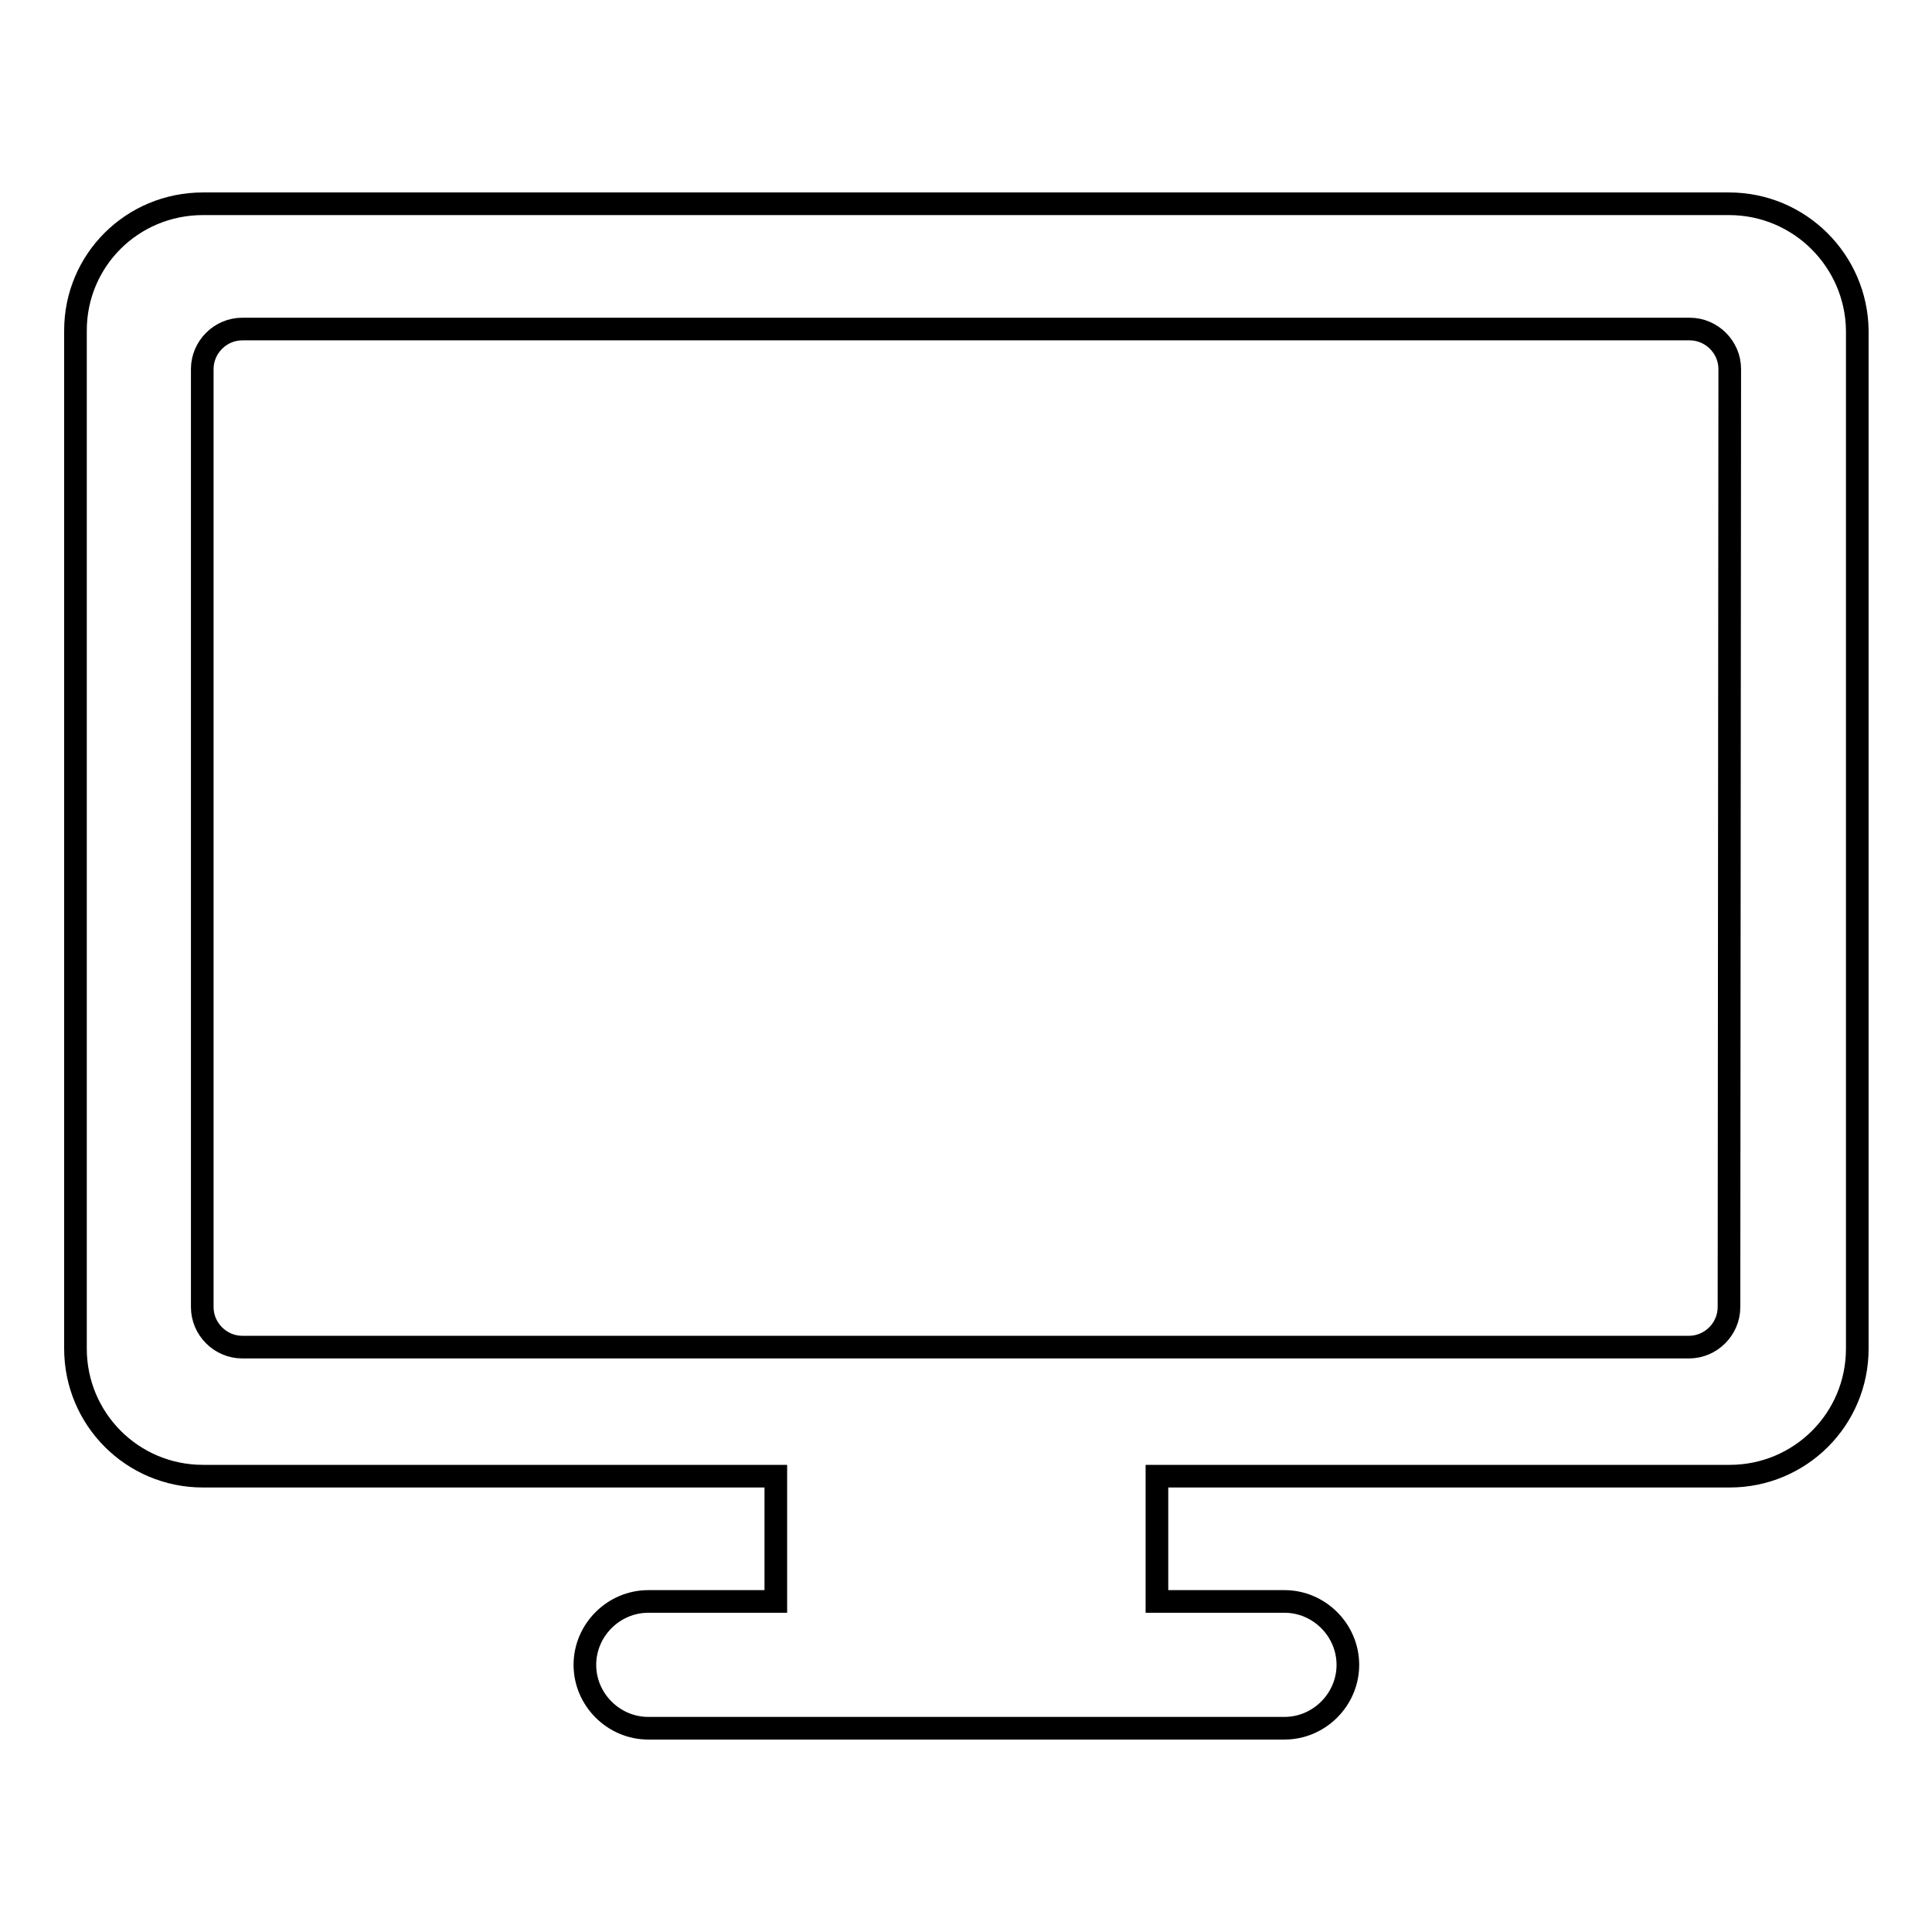 <?xml version="1.0" encoding="utf-8"?>
<!-- Svg Vector Icons : http://www.onlinewebfonts.com/icon -->
<!DOCTYPE svg PUBLIC "-//W3C//DTD SVG 1.1//EN" "http://www.w3.org/Graphics/SVG/1.1/DTD/svg11.dtd">
<svg version="1.1" xmlns="http://www.w3.org/2000/svg" xmlns:xlink="http://www.w3.org/1999/xlink" x="0px" y="0px" viewBox="0 0 256 256" enable-background="new 0 0 256 256" xml:space="preserve">
<g><g><path stroke-width="3" fill-opacity="0" stroke="#000000"  d="M229.1,27H26.9C17.5,27,10,34.5,10,43.8v134.9c0,9.3,7.5,16.9,16.9,16.9h75.9v16.6H85.9c-4.6,0-8.4,3.8-8.4,8.4c0,4.6,3.8,8.4,8.4,8.4h84.3c4.6,0,8.4-3.8,8.4-8.4c0-4.6-3.8-8.4-8.4-8.4h-16.9v-16.6h75.9c9.3,0,16.9-7.5,16.9-16.9V43.8C246,34.6,238.5,27,229.1,27z M229.1,173.2c0,2.9-2.4,5.3-5.3,5.3H32.1c-2.9,0-5.3-2.4-5.3-5.3V48.9c0-2.9,2.4-5.3,5.3-5.3h191.8c2.9,0,5.3,2.4,5.3,5.3L229.1,173.2L229.1,173.2z"/></g></g>
</svg>